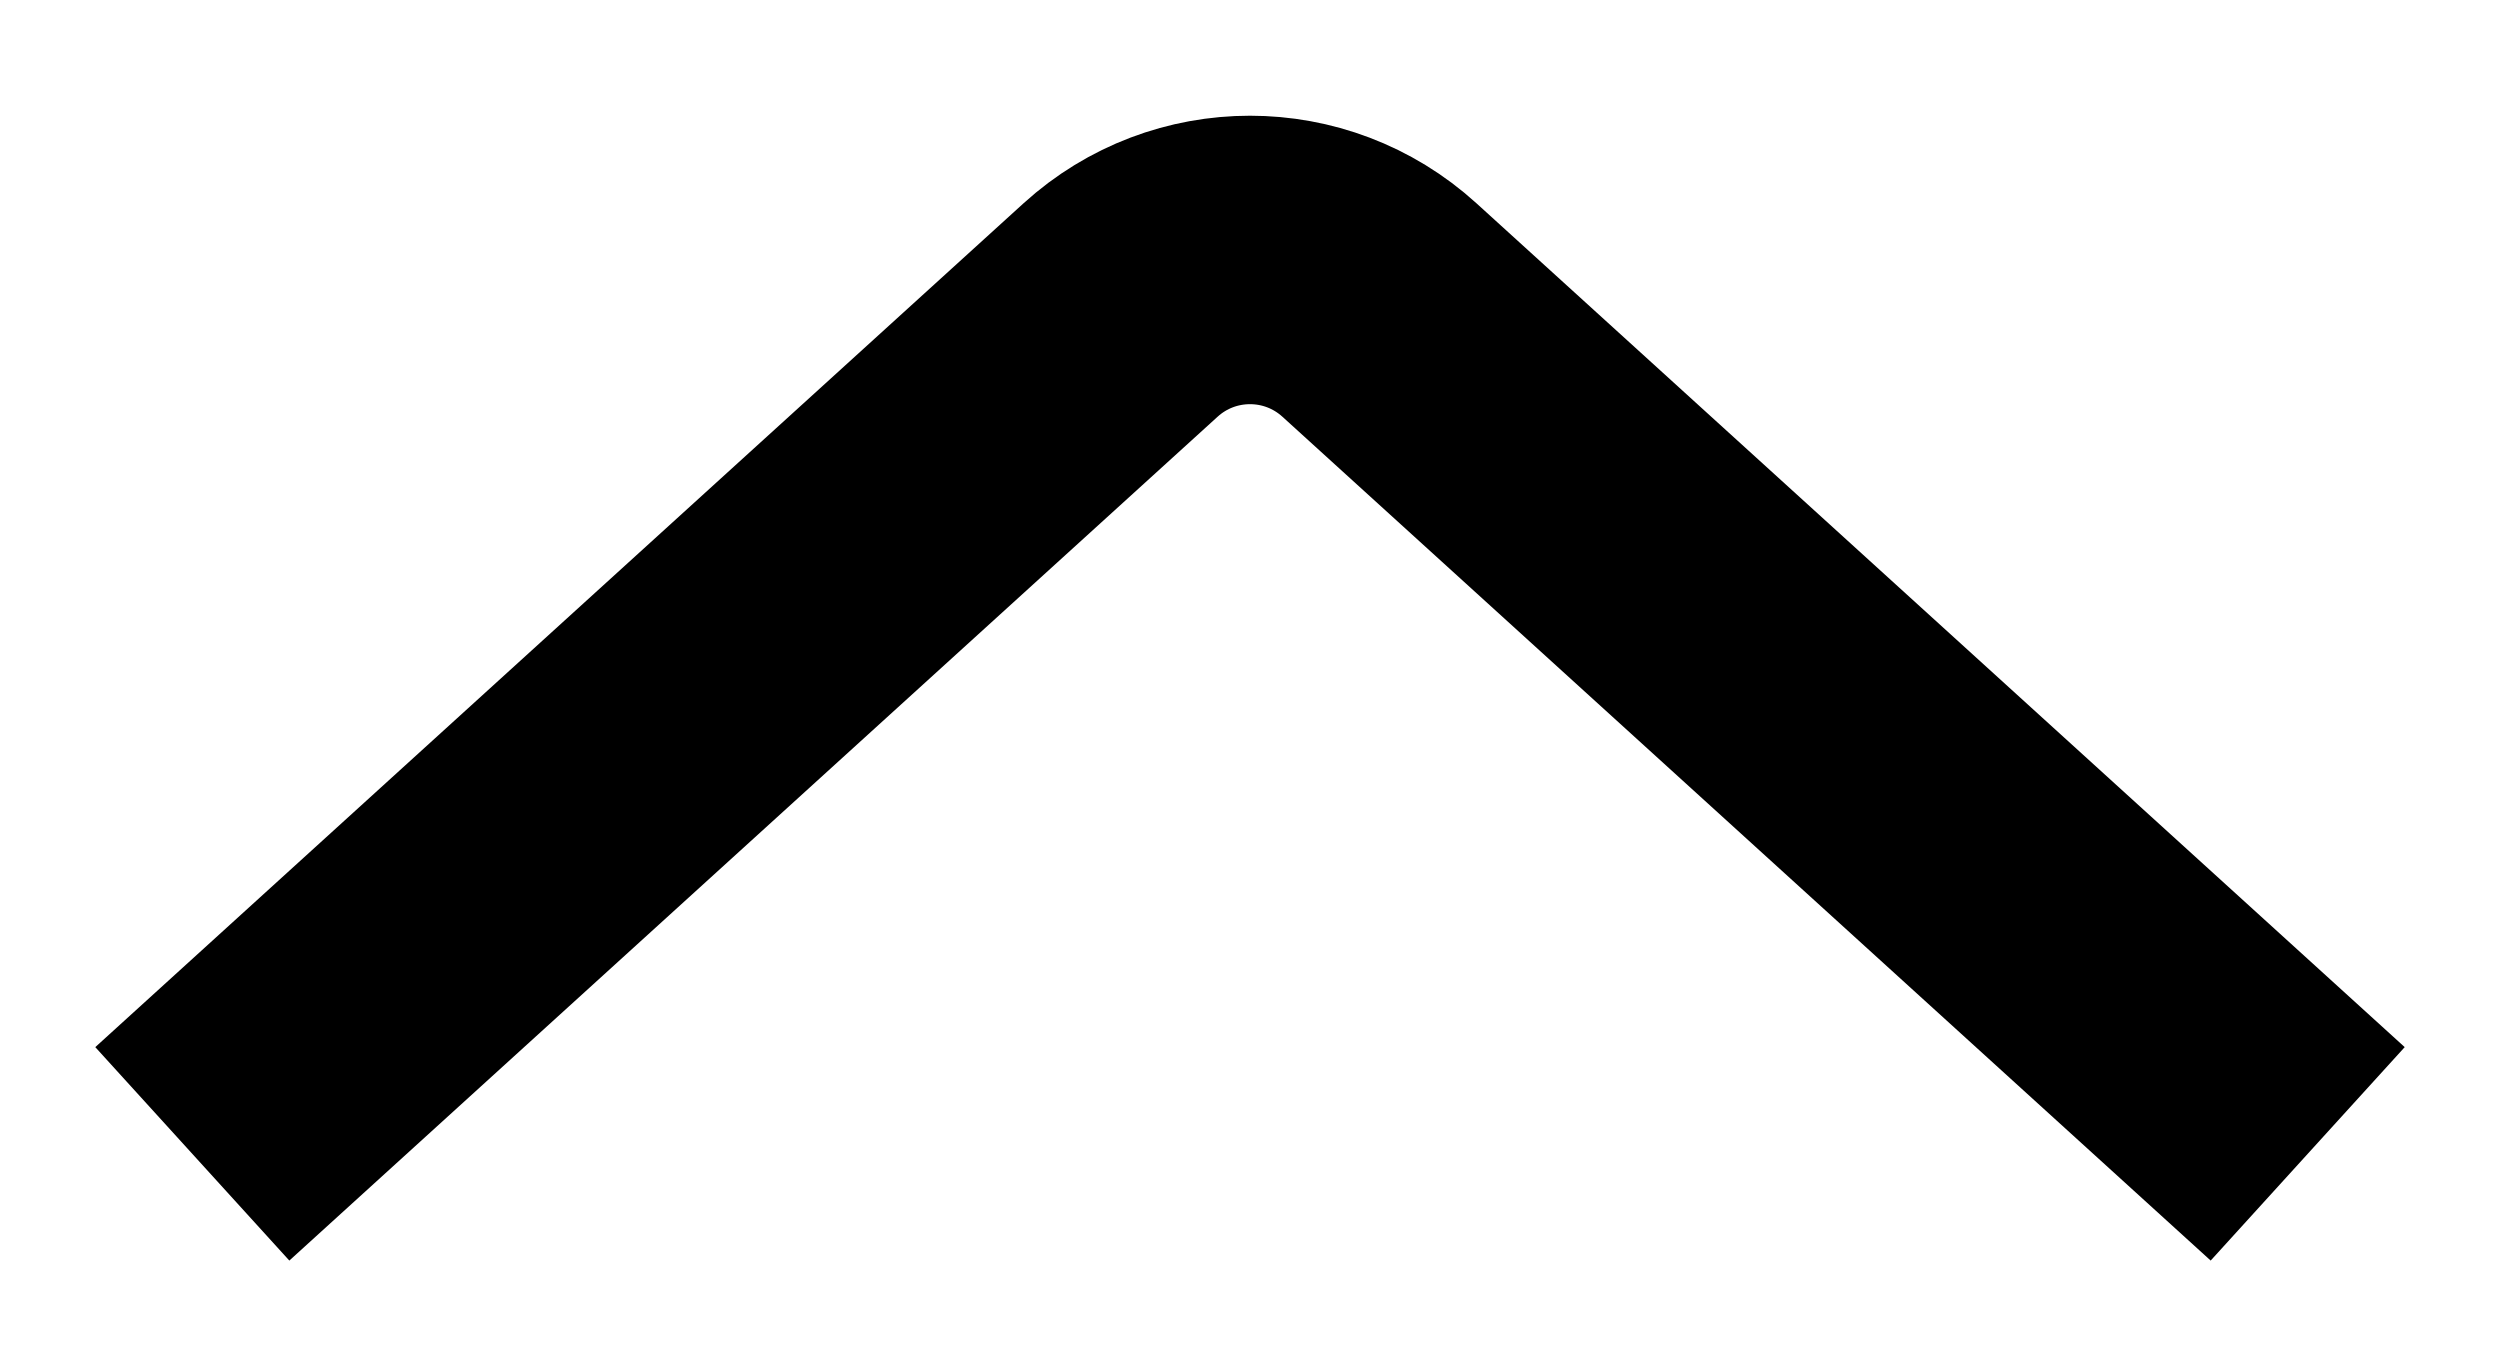 <svg width="13" height="7" viewBox="0 0 13 7" fill="none" xmlns="http://www.w3.org/2000/svg">
<path d="M1 6L5.827 1.612C6.209 1.265 6.791 1.265 7.173 1.612L12 6" stroke="black" stroke-width="1.5"/>
</svg>
